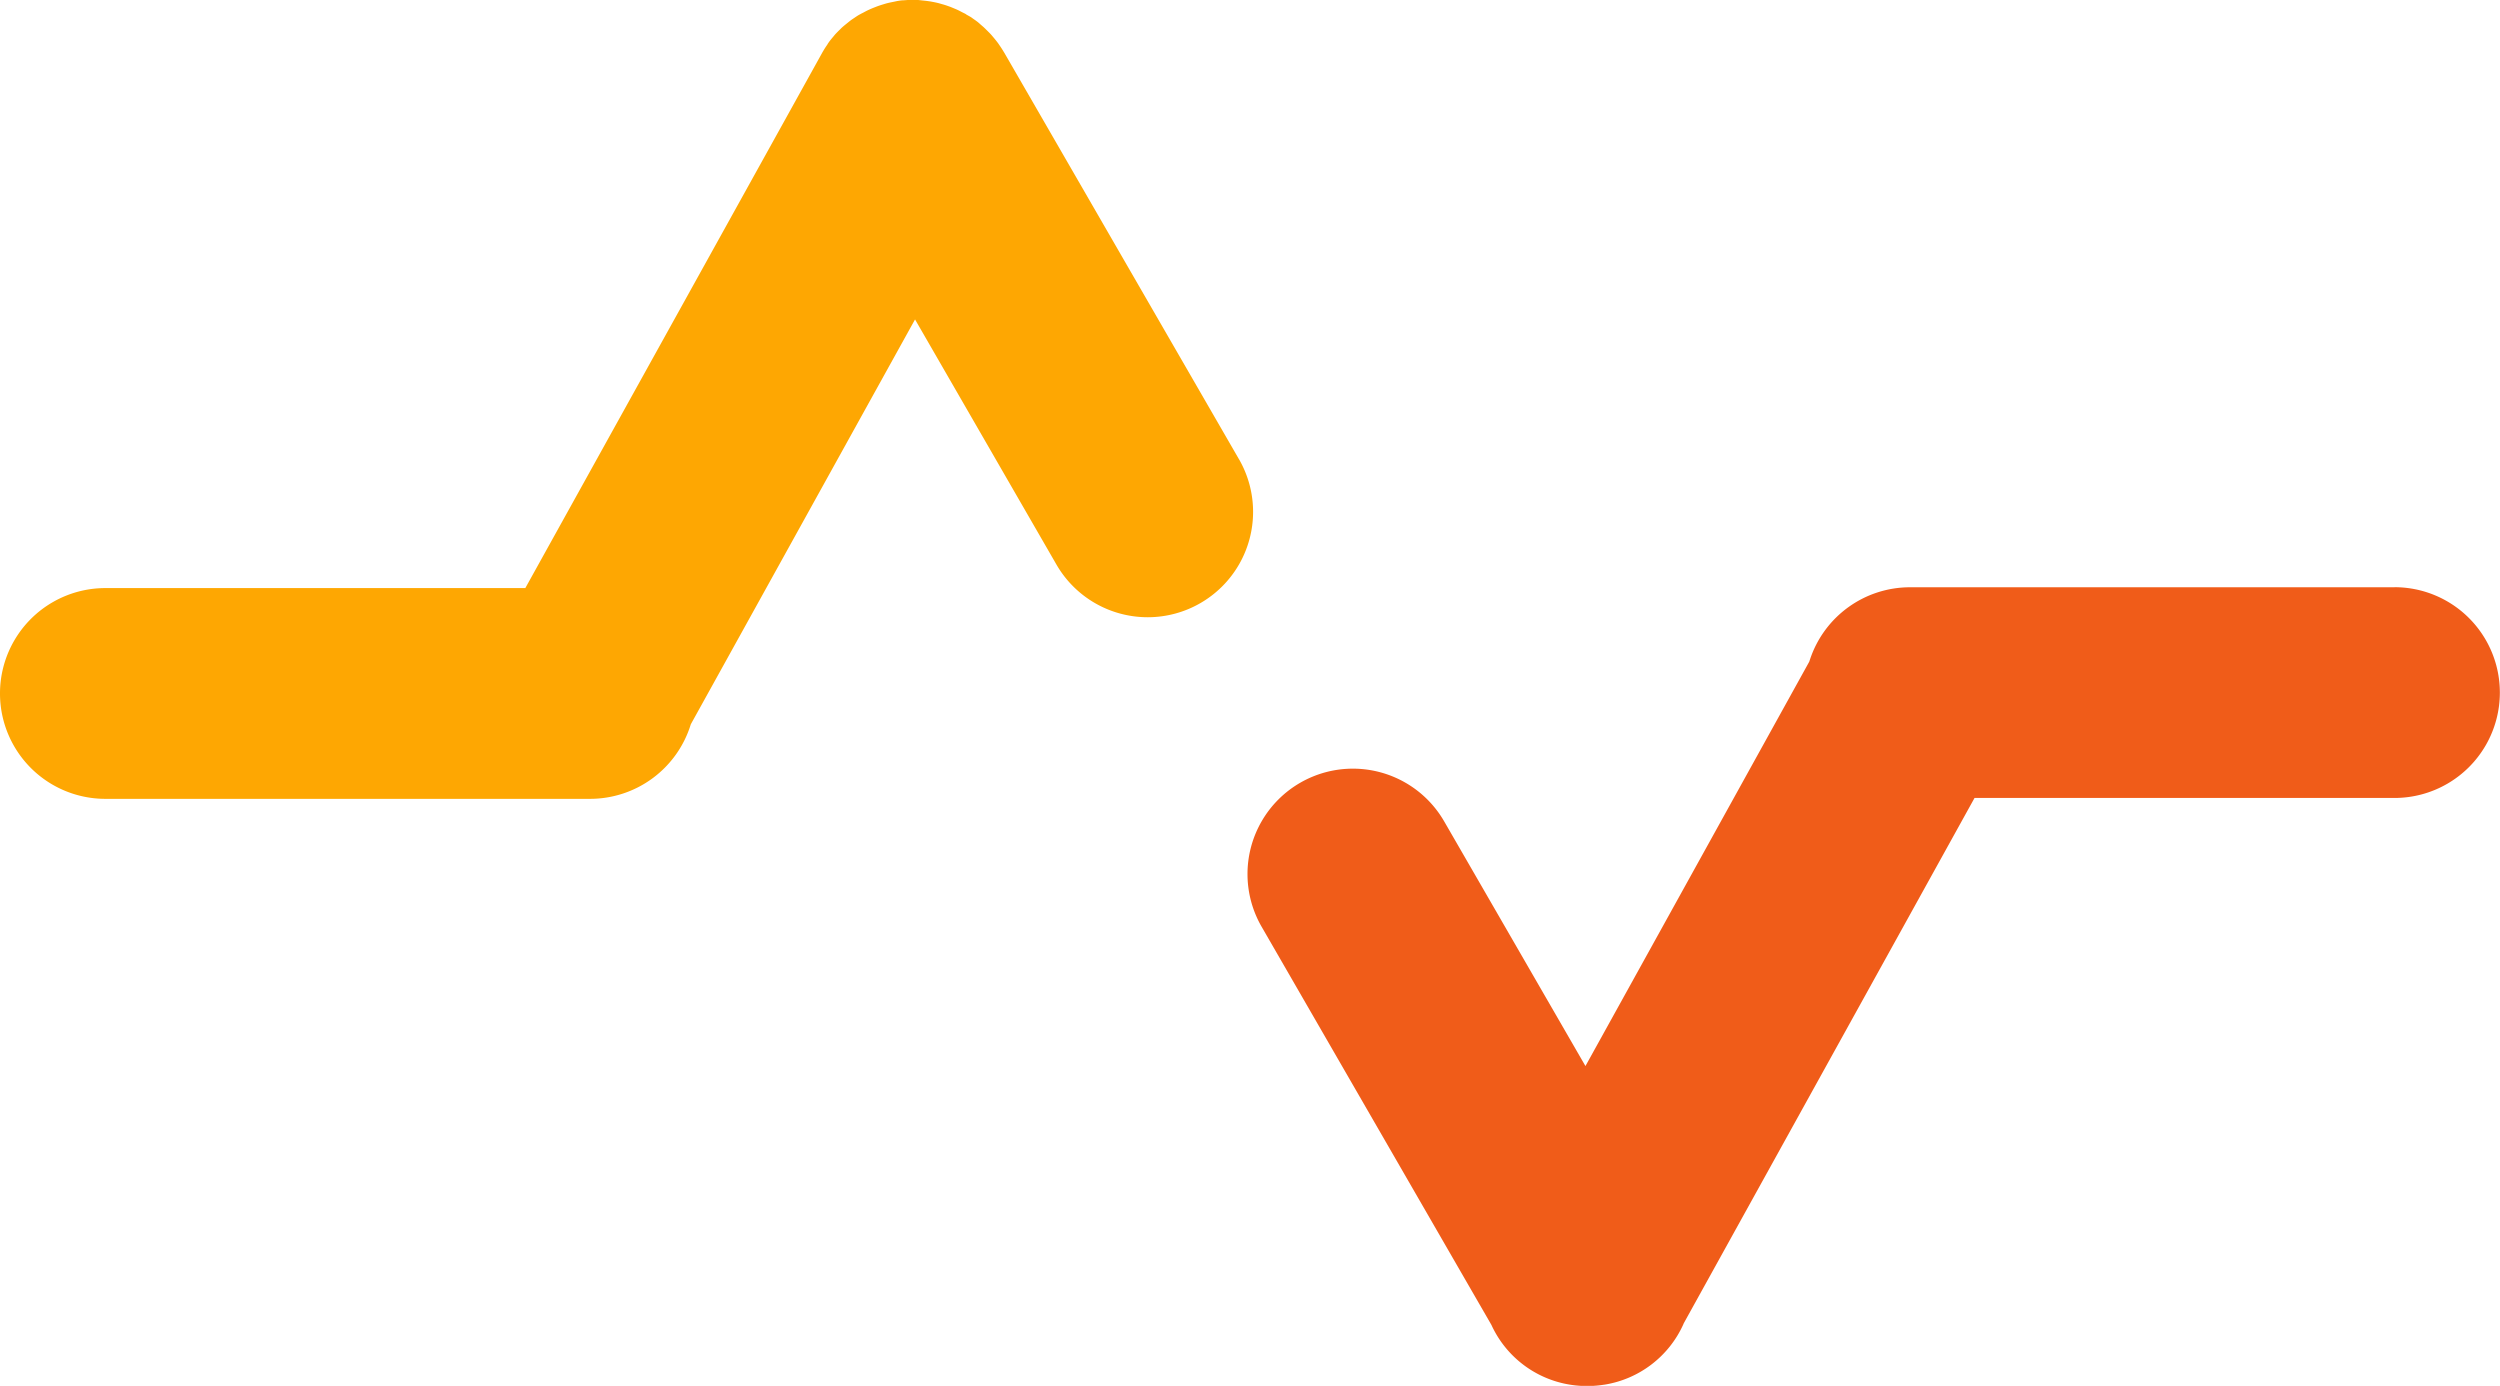 <svg xmlns="http://www.w3.org/2000/svg" xmlns:xlink="http://www.w3.org/1999/xlink" width="67.754" height="37.566" viewBox="0 0 67.754 37.566"><defs><style>.a{fill:none;}.b{clip-path:url(#a);}.c{fill:#FEA702;}.d{fill:#F05C19;}</style><clipPath id="a"><rect class="a" width="67.754" height="37.566"/></clipPath></defs><g class="b"><path class="c" d="M33.58,12.447,27.217,1.426l-.011-.017c-.038-.065-.079-.127-.122-.189-.012-.017-.023-.035-.035-.051-.042-.057-.087-.112-.133-.166C26.9.984,26.884.964,26.867.945c-.04-.045-.084-.087-.127-.13-.025-.025-.05-.05-.076-.074s-.075-.064-.114-.1-.072-.06-.109-.087h0c-.034-.025-.069-.047-.1-.071S26.248.427,26.2.4h0L26.172.38c-.027-.016-.055-.028-.083-.042C26.045.315,26,.291,25.956.27h0c-.045-.021-.09-.039-.136-.058S25.743.18,25.7.166h0c-.052-.019-.1-.035-.156-.05l-.1-.029c-.055-.014-.11-.026-.166-.036h0c-.035-.007-.07-.013-.106-.018-.053-.008-.107-.014-.16-.019L24.886,0c-.048,0-.1,0-.143,0s-.095,0-.143,0l-.122.009c-.053,0-.107.011-.16.019L24.213.05h0c-.055.011-.11.022-.165.036-.035.009-.069.019-.1.029h0c-.052.015-.1.031-.155.05h0c-.039.014-.077.03-.116.045s-.09.037-.135.058h0c-.046.021-.091.045-.135.069h0c-.027.015-.054.026-.081.042L23.286.4h0c-.046.027-.091.057-.136.088h0c-.034.023-.069.045-.1.069s-.073.058-.109.087l0,0,0,0c-.037.03-.074.06-.109.091s-.049.048-.074.072l0,0,0,0c-.041.04-.082.081-.121.123h0c-.017.019-.032.039-.048.058l0,0c-.045.053-.089.106-.129.162h0c-.011.015-.021.032-.032.047l0,.005,0,0c-.042.06-.082.12-.118.183h0v0c0,.005-.007.01-.01.016L14.238,15.938H2.857a2.856,2.856,0,0,0,0,5.712H15.992a2.857,2.857,0,0,0,2.731-2.021L24.8,8.657,28.632,15.3a2.856,2.856,0,0,0,4.947-2.856" transform="translate(-0.001)"/><path class="d" d="M168.546,64.71H155.411a2.856,2.856,0,0,0-2.71,1.959h0v0c-.006.019-.013.038-.019.057l-6.066,10.96-3.829-6.632a2.856,2.856,0,0,0-4.947,2.856L144.067,84.7a2.836,2.836,0,0,0,2.372,1.649l.066.005h.007q.079,0,.159,0c.05,0,.1,0,.149,0h0l.074-.006h.005c.075-.006.149-.015.224-.027h.006a2.836,2.836,0,0,0,2.132-1.618c.007-.015.013-.03.019-.045l7.881-14.238h11.381a2.856,2.856,0,0,0,0-5.712" transform="translate(-103.648 -48.794)"/></g></svg>